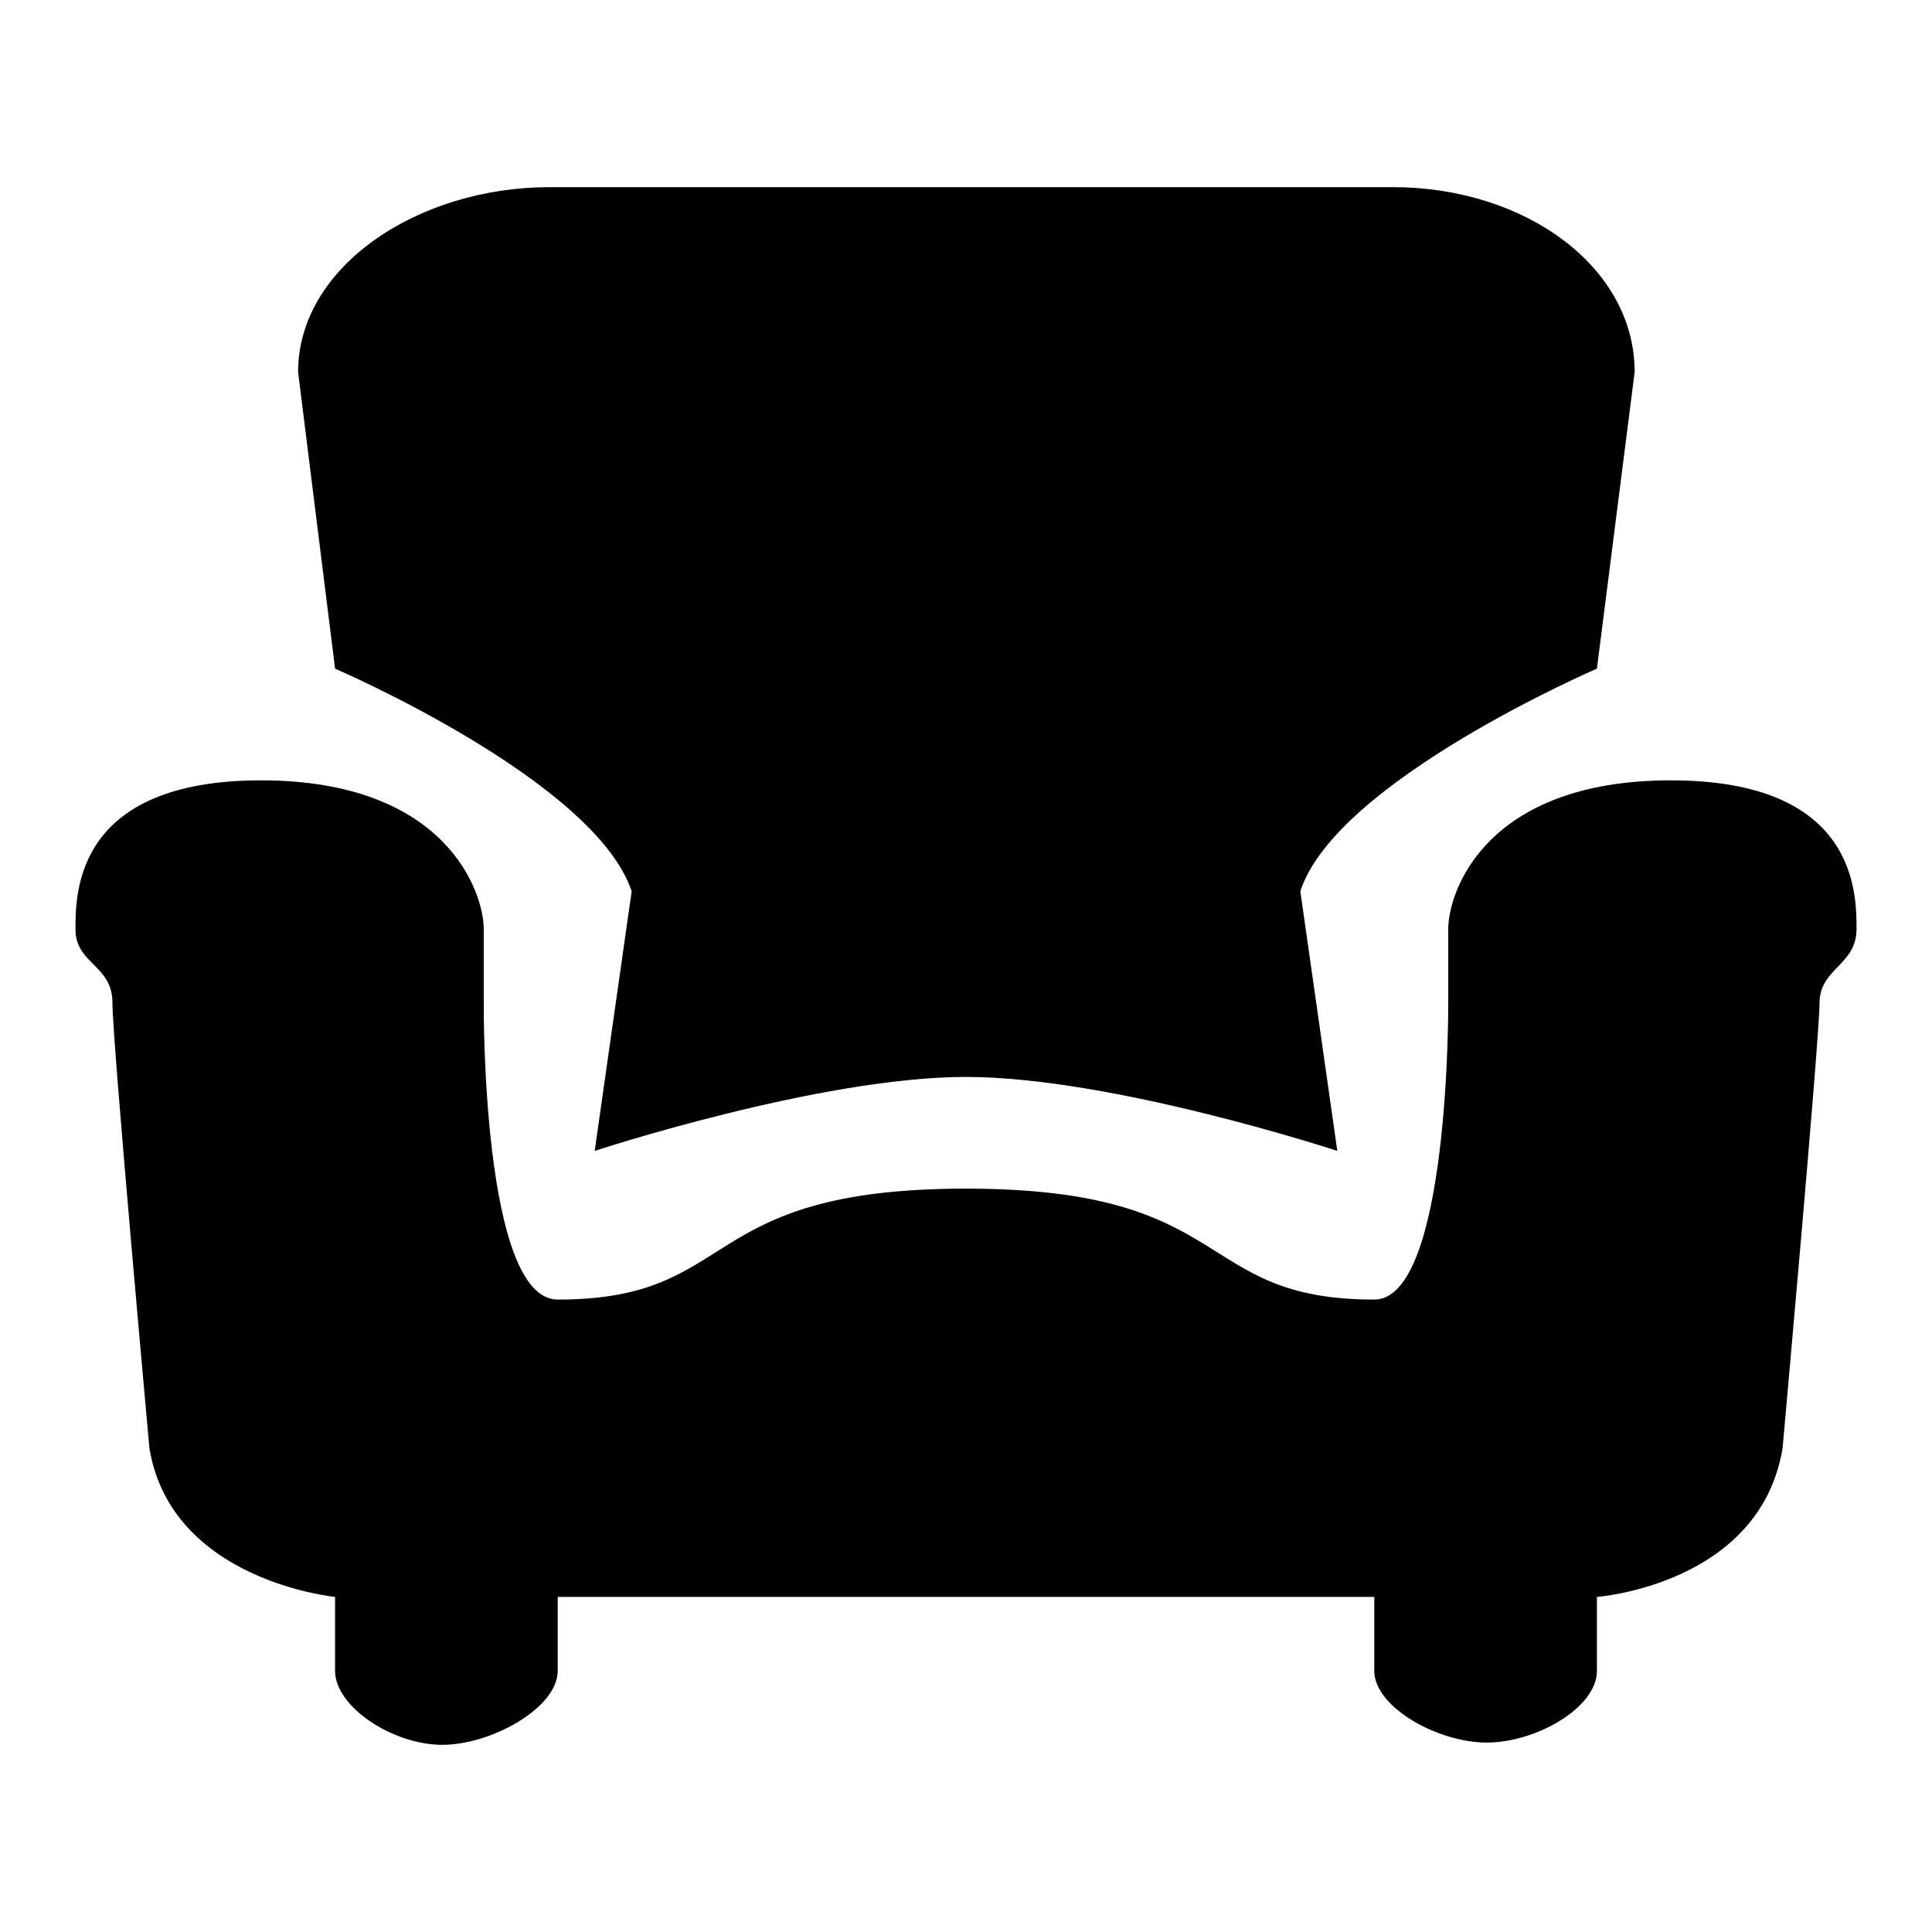 <?xml version="1.0" encoding="utf-8"?>
<!-- Svg Vector Icons : http://www.onlinewebfonts.com/icon -->
<!DOCTYPE svg PUBLIC "-//W3C//DTD SVG 1.1//EN" "http://www.w3.org/Graphics/SVG/1.1/DTD/svg11.dtd">
<svg version="1.1" xmlns="http://www.w3.org/2000/svg" xmlns:xlink="http://www.w3.org/1999/xlink" x="0px" y="0px" viewBox="0 0 256 256" enable-background="new 0 0 256 256" xml:space="preserve">
<g> <path fill="#000000" d="M246,123.1c0,4.8-4.9,5.2-4.9,9.8s-4.9,59-4.9,59c-3,18.1-24.6,19.7-24.6,19.7v9.8c0,4.9-8.1,9.5-14.6,9.5 c-6.5,0-14.9-4.7-14.9-9.5v-9.8H73.9v9.8c0,4.9-8.8,9.8-15.3,9.8c-6.5,0-14.2-5-14.2-9.8v-9.8c0,0-21.7-2.1-24.6-19.7 c0,0-4.9-53.9-4.9-59c0-5.1-4.9-5.1-4.9-9.8c0-4.8,0-19.7,24.6-19.7s29.5,14.9,29.5,19.7c0,4.8,0,9.8,0,9.8s-0.3,39.3,9.8,39.3 c24.4,0,18-14.7,54.1-14.7c36.1,0,30,14.7,54.1,14.7c10,0,9.8-39.3,9.8-39.3s0-4.9,0-9.8c0-4.9,4.9-19.7,29.5-19.7 C246,103.4,246,118.3,246,123.1L246,123.1z M211.6,88.6c0,0-34.6,14.9-39.3,29.5c4.9,34.4,4.9,34.4,4.9,34.4s-29.8-9.8-49.2-9.8 c-19.4,0-49.2,9.8-49.2,9.8s0,0,4.9-34.4c-4.9-14.7-39.3-29.5-39.3-29.5l-4.9-39.3c0-14,15.9-24.5,33.3-24.5h111.8 c17.4,0,32,10.5,32,24.5L211.6,88.6z"/></g>
</svg>